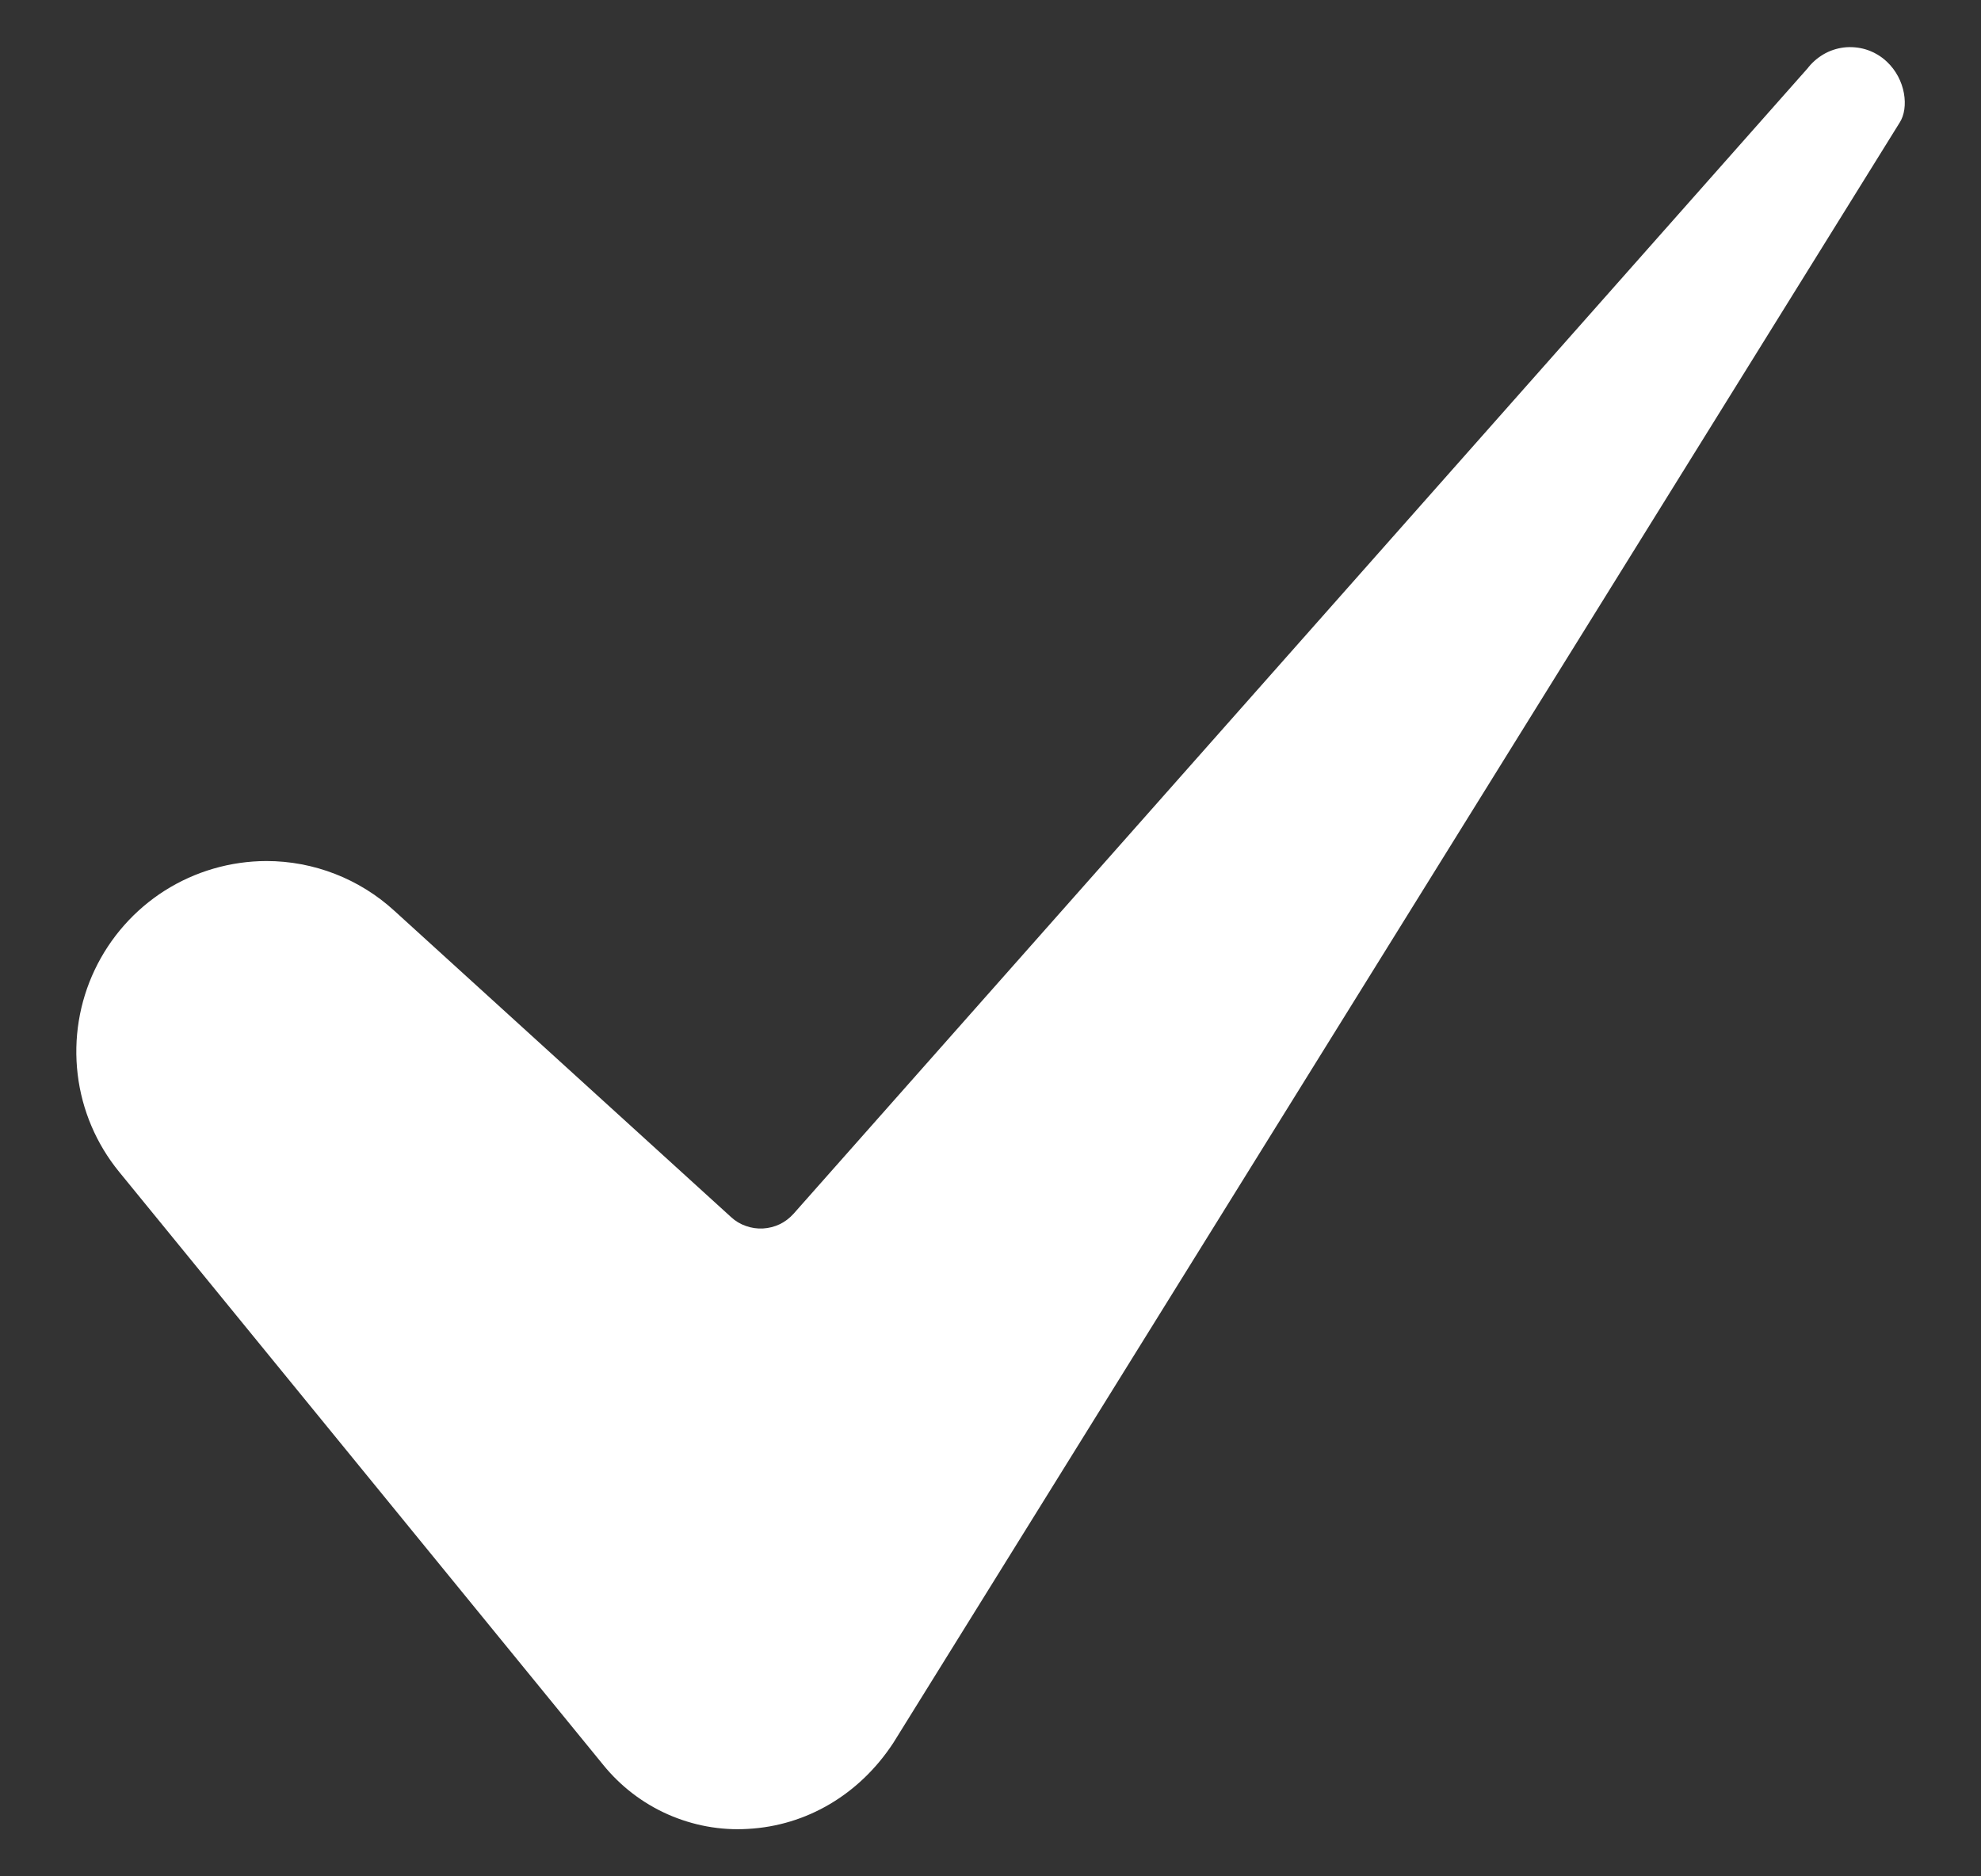 <svg xmlns="http://www.w3.org/2000/svg" width="19" height="18" viewBox="0 0 19 18" fill="none">
    <rect x="0" y="0" width="19" height="18" fill="#333333" stroke="none"/>
    <path d="M2.555 8.26C2.21 8.261 1.872 8.359 1.58 8.544C1.289 8.729 1.056 8.993 0.908 9.305C0.76 9.617 0.704 9.964 0.745 10.307C0.786 10.65 0.924 10.974 1.142 11.241L5.785 16.93C5.951 17.135 6.163 17.298 6.404 17.405C6.646 17.512 6.909 17.561 7.172 17.545C7.736 17.515 8.245 17.214 8.569 16.718L18.215 1.184C18.216 1.181 18.218 1.178 18.22 1.176C18.31 1.037 18.281 0.762 18.094 0.589C18.043 0.541 17.982 0.505 17.916 0.481C17.851 0.458 17.78 0.449 17.711 0.453C17.641 0.458 17.573 0.477 17.511 0.509C17.449 0.542 17.394 0.586 17.349 0.64C17.346 0.644 17.343 0.649 17.339 0.653L7.611 11.644C7.574 11.685 7.529 11.72 7.479 11.744C7.428 11.768 7.374 11.782 7.318 11.785C7.262 11.788 7.207 11.78 7.154 11.761C7.101 11.743 7.053 11.714 7.012 11.676L3.783 8.738C3.448 8.431 3.01 8.26 2.555 8.26Z" fill="white"/>
</svg>